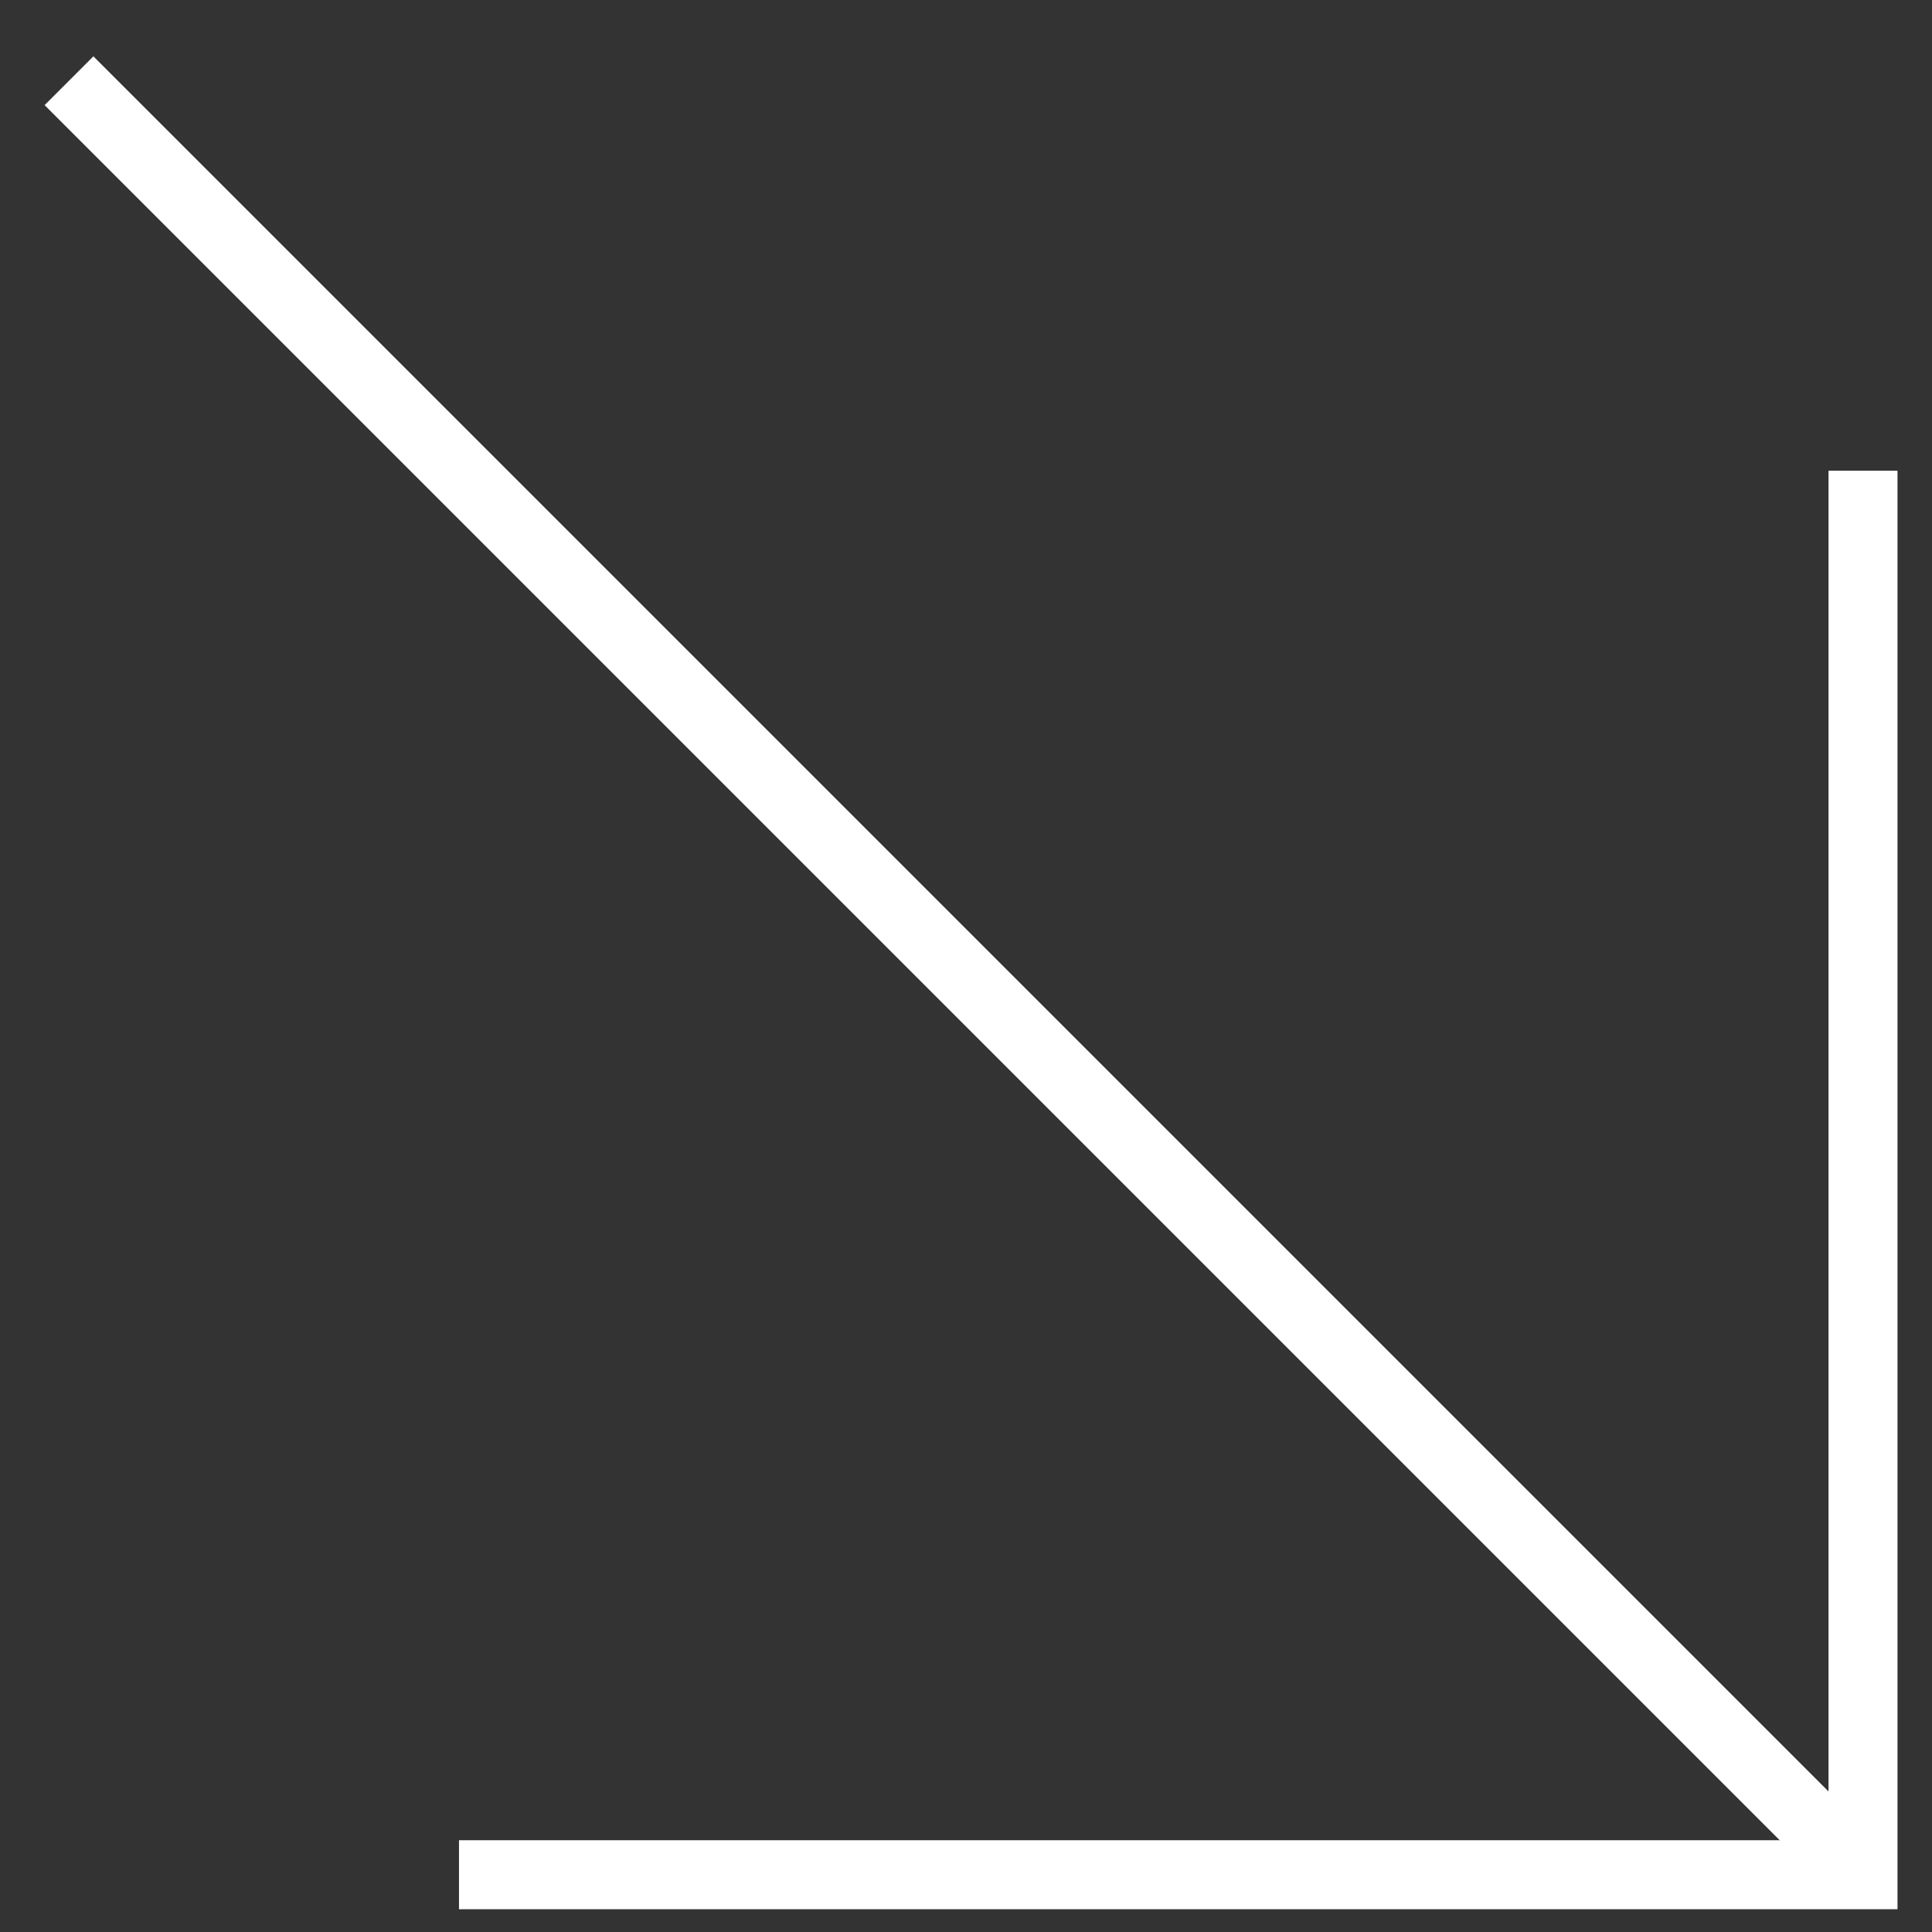 <svg width="28" height="28" viewBox="0 0 28 28" fill="none" xmlns="http://www.w3.org/2000/svg">
<rect x="0" y="0" width="28" height="28" fill="#333333" stroke="none"/>
<path d="M27 6.822V27.17H6.652" stroke="white" strokeLinecap="round"/>
<path d="M27 27.17L1 1.17" stroke="white" strokeLinecap="round"/>
</svg>
